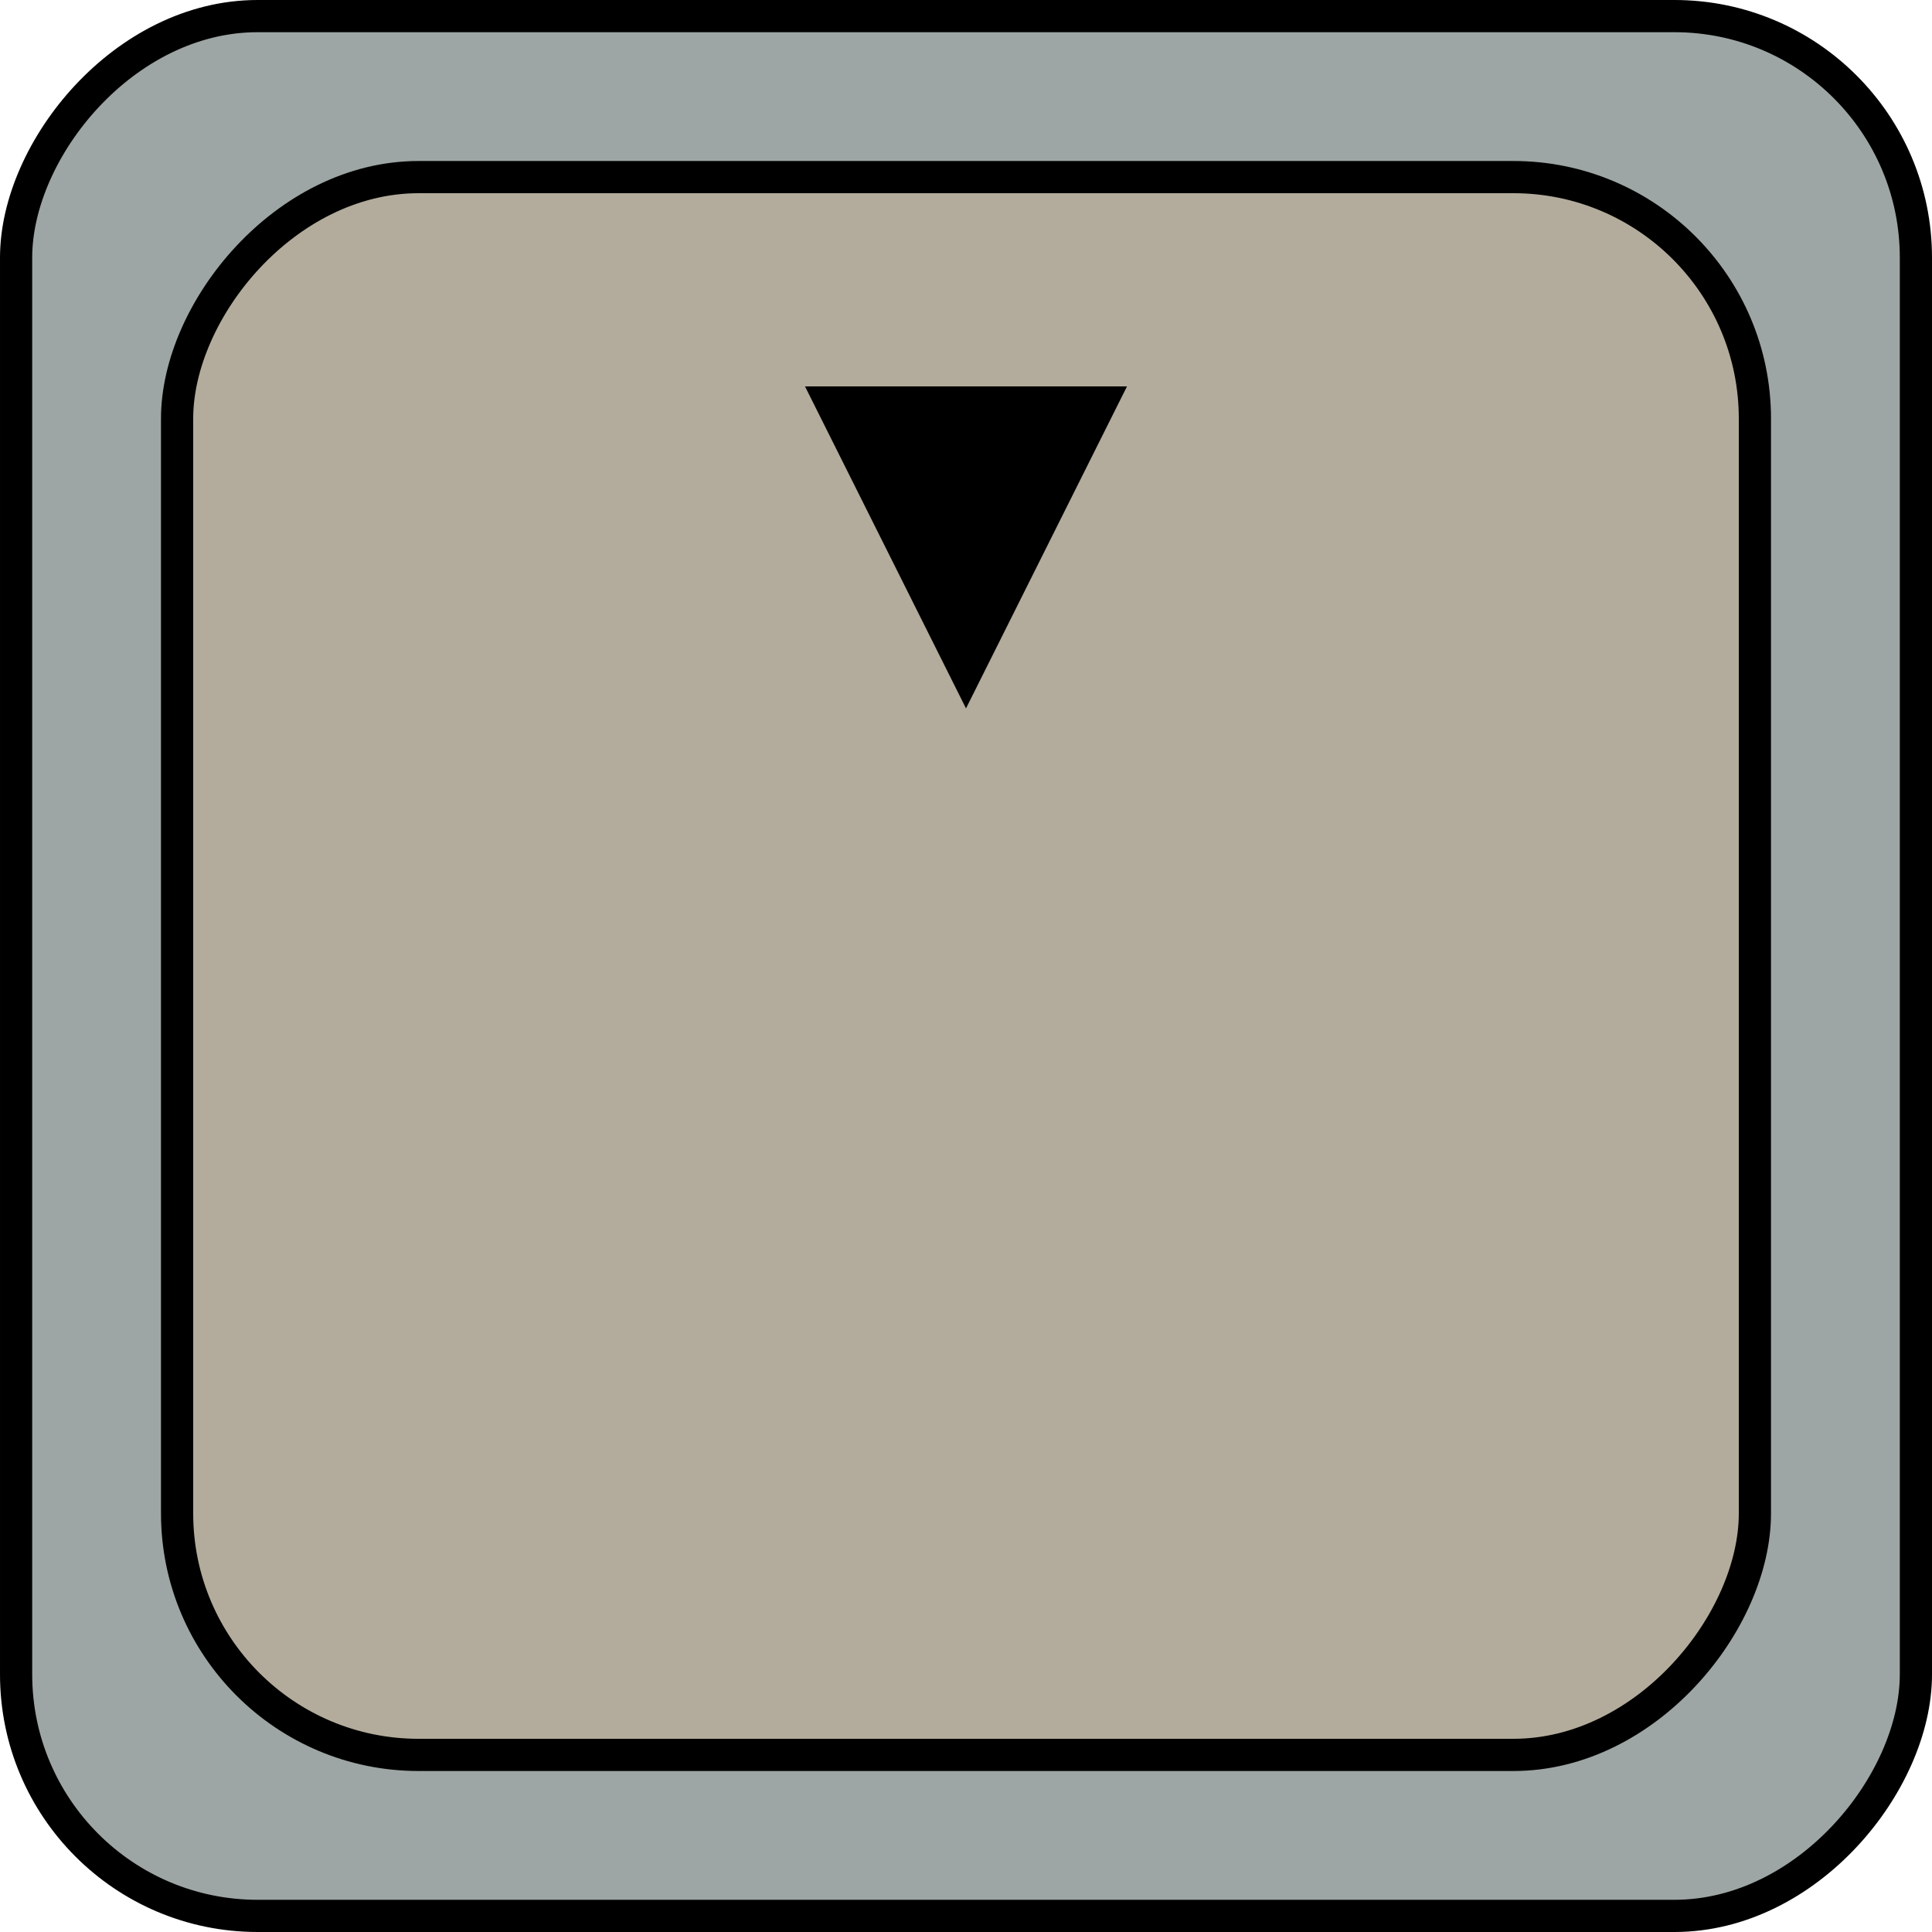 <svg width="45" height="45" viewBox="0 0 45 45" fill="none" xmlns="http://www.w3.org/2000/svg">
<rect x="-0.375" y="0.375" width="44.25" height="44.25" rx="5.625" transform="matrix(-1 0 0 1 44.25 0)" fill="#9DA6A4" stroke="black" stroke-width="0.75"/>
<rect x="-0.375" y="0.375" width="36.75" height="36.75" rx="5.625" transform="matrix(-1 0 0 1 40.5 3.75)" fill="#B3AC9C" stroke="black" stroke-width="0.75"/>
<path d="M26.25 9H18.75L22.5 16.5L26.25 9Z" fill="black"/>
</svg>
